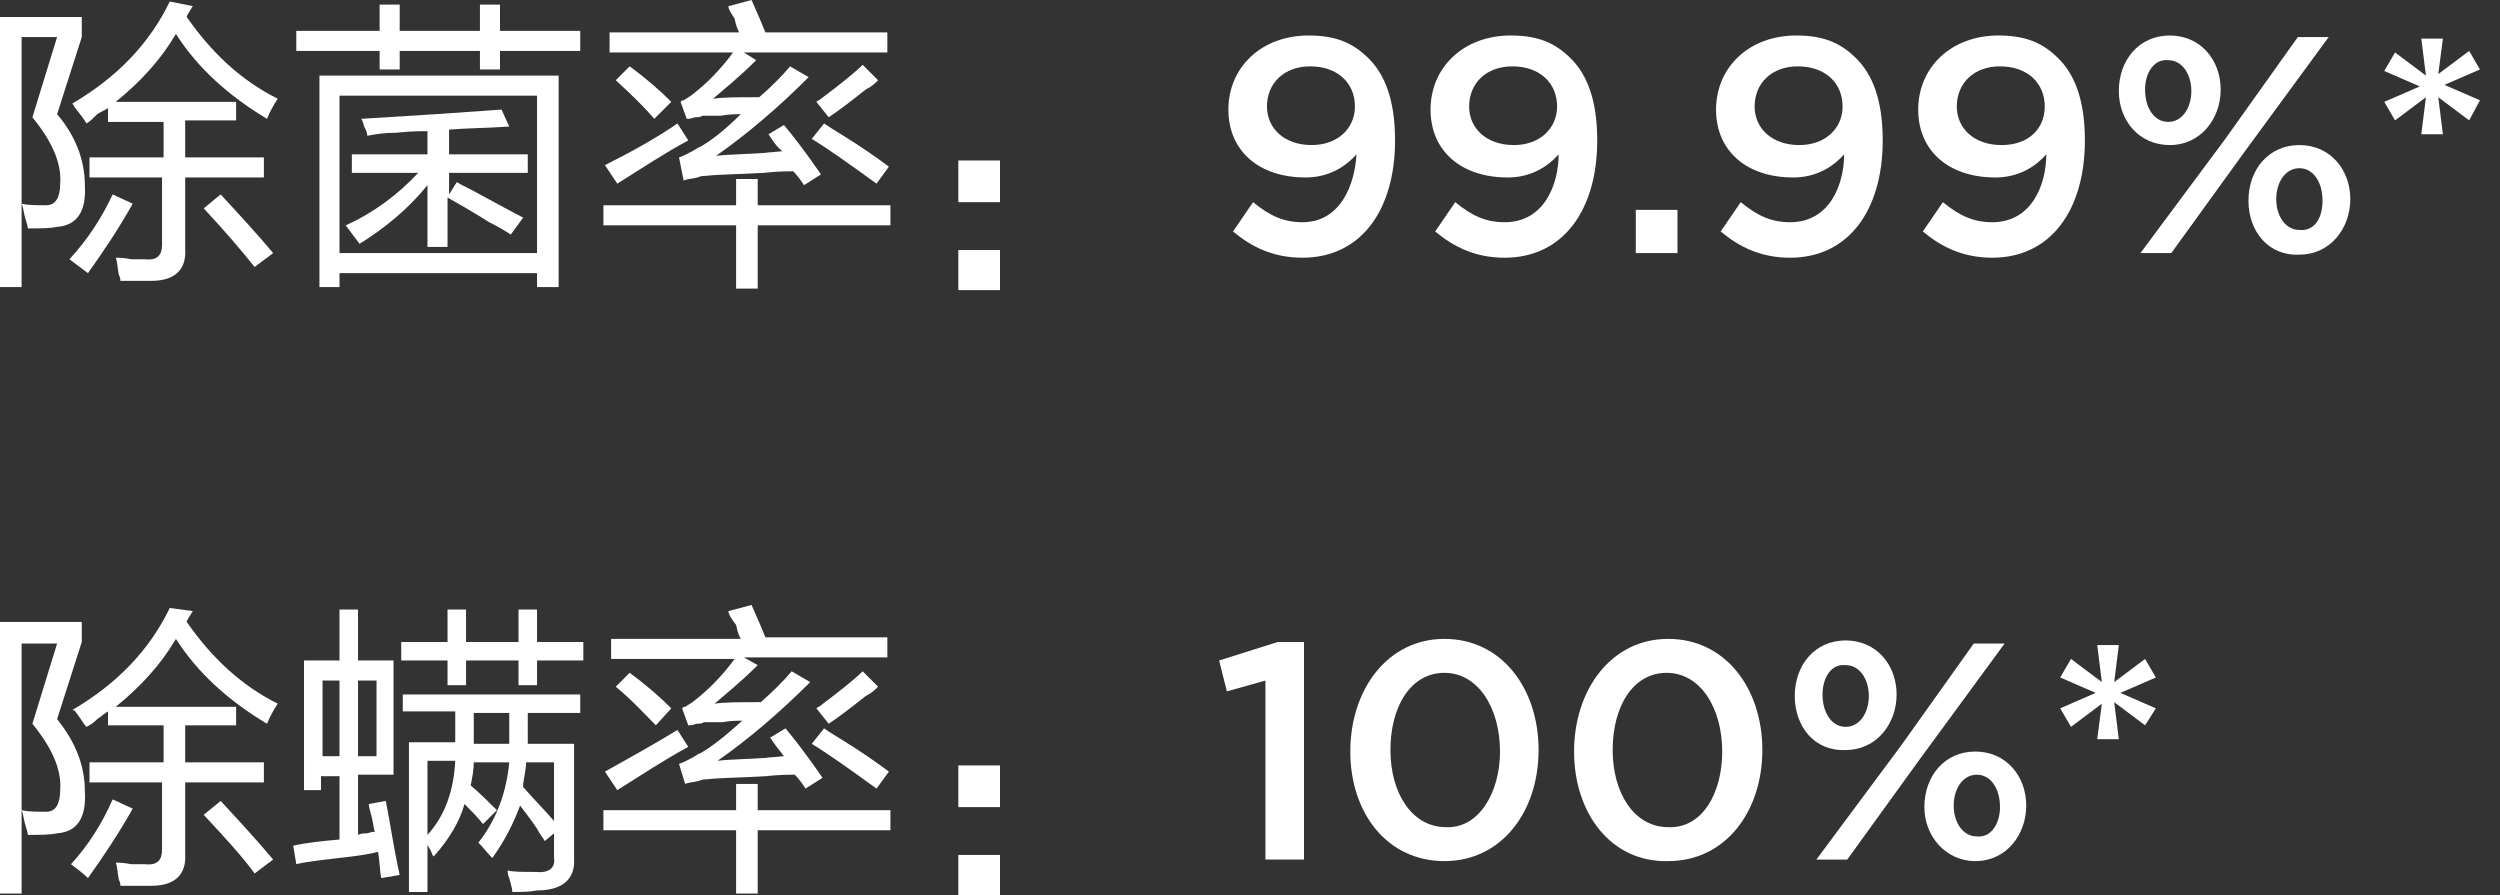 <?xml version="1.0" encoding="utf-8"?>
<!-- Generator: Adobe Illustrator 26.0.0, SVG Export Plug-In . SVG Version: 6.00 Build 0)  -->
<svg version="1.1" id="图层_1" xmlns="http://www.w3.org/2000/svg" xmlns:xlink="http://www.w3.org/1999/xlink" x="0px" y="0px"
	 width="162px" height="58px" viewBox="0 0 162 58" style="enable-background:new 0 0 162 58;" xml:space="preserve">
<rect x="0" y="0" width="162" height="58" fill="#333333" stroke="none"/>
<style type="text/css">
	.st0{fill:#FFFFFF;}
</style>
<g>
	<path class="st0" d="M5.5,12c0.1,1.7-0.5,2.6-1.8,2.7c-0.5,0.1-1.1,0.1-1.9,0.1c0-0.2-0.1-0.4-0.2-0.8c-0.1-0.4-0.1-0.6-0.2-0.8
		c0.4,0.1,1,0.1,1.6,0.1c0.6,0,0.9-0.5,0.9-1.4c0.1-1.3-0.5-2.7-1.8-4.3l1.6-5.2H1.4v16.2H0V1.1h5.3v1.3l-1.6,5
		C4.9,8.8,5.5,10.4,5.5,12z M7.3,12.6l1.3,0.6c-0.9,1.6-1.9,3.1-2.9,4.5c-0.4-0.3-0.8-0.6-1.2-0.9C5.7,15.5,6.6,14.1,7.3,12.6z
		 M12.5,0.4c-0.1,0.1-0.1,0.2-0.2,0.3c-0.1,0.2-0.2,0.3-0.2,0.4c1.6,2.3,3.5,4.1,5.9,5.3c-0.1,0.1-0.1,0.2-0.2,0.3
		c-0.1,0.2-0.3,0.5-0.5,1c-2.5-1.5-4.5-3.3-5.9-5.5c-1,1.7-2.3,3.1-3.9,4.4h7.8v1.2H12v2.4h5.1v1.3H12v4.6c0.1,1.4-0.7,2.1-2.2,2.1
		c-0.6,0-1.3,0-2,0c0-0.1,0-0.2-0.1-0.4c-0.1-0.5-0.1-0.9-0.2-1.1c0.2,0,0.5,0,1,0.1c0.4,0,0.7,0,0.9,0c0.8,0.1,1.1-0.3,1.1-0.9
		v-4.4H5.8v-1.3h4.8V7.9H7V7C6.9,7.1,6.6,7.2,6.3,7.4C6,7.7,5.8,7.9,5.6,8C5.5,7.8,5.2,7.4,4.8,6.9C4.8,6.8,4.7,6.8,4.7,6.7
		C7.6,5,9.7,2.8,11,0.1L12.5,0.4z M13.2,13.5l1.1-0.9c1.2,1.3,2.4,2.6,3.4,3.8l-1.2,0.9C15.7,16.3,14.6,15,13.2,13.5z"/>
	<path class="st0" d="M19.2,2h5.4V0.3h1.3V2h5.2V0.3h1.3V2h5.2v1.3h-5.2v1.2h-1.3V3.3h-5.2v1.2h-1.3V3.3h-5.4V2z M20.7,4.9h15.5
		v13.7h-1.4v-0.9H22v0.9h-1.3V4.9z M22,6.2v10.2h12.8V6.2H22z M23.8,8.8c0-0.2-0.1-0.4-0.2-0.6c-0.1-0.3-0.1-0.4-0.2-0.5
		c3.4-0.2,6.4-0.4,9.1-0.6L33,8.2c-1.4,0.1-2.7,0.1-3.9,0.2v1.6h5.1v1.2h-5.1v1.4l0.5-0.8c0.3,0.2,0.8,0.4,1.5,0.8
		c1.3,0.7,2.2,1.2,2.8,1.5l-0.8,1.1c-0.3-0.2-0.8-0.5-1.4-0.8c-1.1-0.7-2-1.2-2.7-1.6v3.2h-1.3V12c-1.3,1.6-2.8,2.8-4.4,3.8
		c-0.3-0.4-0.6-0.8-0.9-1.2c1.8-0.8,3.4-2,4.7-3.4h-4.3v-1.2h4.9V8.5c-0.4,0-1.1,0-2,0.1C24.9,8.6,24.3,8.7,23.8,8.8z"/>
	<path class="st0" d="M47.7,11.6h1.4v1.7h8.6v1.3h-8.6v4.1h-1.4v-4.1h-8.6v-1.3h8.6V11.6z M43.9,8l0.7,1.1c-1.5,0.8-3,1.8-4.6,2.8
		l-0.8-1.2C41,9.8,42.6,8.9,43.9,8z M47.2,0.4L48.7,0c0.4,0.9,0.7,1.6,0.9,2.1h7.9v1.3h-9.3L49,3.9c-1.1,1.1-2.1,1.9-2.8,2.5
		c0.6-0.1,1.6-0.1,3-0.1c0.8-0.7,1.5-1.4,2-2l1.2,0.7c-2,2-4,3.7-6,5.1c0.8-0.1,1.9-0.1,3.3-0.2c-0.4,0,0,0,1-0.1
		C50.3,9.5,50,9,49.8,8.7l1-0.6c0.5,0.6,1.3,1.6,2.4,3.2L52.1,12c-0.2-0.3-0.4-0.6-0.7-0.9c-0.4,0-1,0-1.9,0.1
		c-1.7,0.1-3,0.1-3.8,0.2c-0.1,0-0.3,0-0.5,0.1c-0.4,0.1-0.7,0.1-0.9,0.2L44,10.2c0.3-0.1,0.7-0.3,1.2-0.6c-0.1,0,0,0,0.2-0.1
		C46.1,9.1,47,8.4,48,7.4c-0.3,0-0.8,0-1.3,0.1c-0.6,0-1,0-1.2,0c-0.1,0.1-0.3,0.1-0.5,0.1c-0.2,0.1-0.4,0.1-0.5,0.1l-0.4-1.1
		c0.1-0.1,0.1-0.1,0.2-0.1c0.3-0.2,0.5-0.3,0.6-0.4c0.9-0.7,1.8-1.6,2.6-2.7h-8V2.1h8.4c-0.1-0.2-0.2-0.4-0.3-0.9
		C47.4,0.9,47.2,0.6,47.2,0.4z M39.9,5.2l0.9-0.9c1.1,0.8,2,1.6,2.7,2.3l-1.1,1.1C41.8,7,41,6.2,39.9,5.2z M53.4,8
		c0.3,0.2,0.6,0.4,1.1,0.7c1.3,0.8,2.3,1.5,3.1,2.1l-0.8,1.1c-1.8-1.3-3.2-2.3-4.2-2.9L53.4,8z M56.9,5.2c-0.2,0.2-0.4,0.4-0.8,0.6
		c-1,0.8-1.8,1.4-2.4,1.8l-0.8-1c0.1-0.1,0.2-0.1,0.3-0.2c1.2-0.9,2.2-1.7,2.7-2.2L56.9,5.2z"/>
	<path class="st0" d="M64.8,10.4v2.7h-2.7v-2.7H64.8z M64.8,16.2v2.6h-2.7v-2.6H64.8z"/>
	<path class="st0" d="M87.9,10c-0.8,0.9-1.9,1.5-3.3,1.5c-3,0-5-1.7-5-4.4v0c0-2.7,2.1-4.8,5.2-4.8c1.8,0,2.9,0.5,3.9,1.5
		c1,1,1.7,2.6,1.7,5.3v0c0,4.5-2.2,7.6-6,7.6c-1.9,0-3.3-0.7-4.5-1.7l1.3-1.9c1.1,0.9,2,1.3,3.2,1.3C86.9,14.4,87.8,11.9,87.9,10z
		 M87.8,6.9L87.8,6.9c0-1.5-1.1-2.6-2.9-2.6c-1.7,0-2.8,1.1-2.8,2.6v0c0,1.4,1.1,2.5,2.9,2.5C86.7,9.4,87.8,8.3,87.8,6.9z"/>
	<path class="st0" d="M101,10c-0.8,0.9-1.9,1.5-3.3,1.5c-3,0-5-1.7-5-4.4v0c0-2.7,2.1-4.8,5.2-4.8c1.8,0,2.9,0.5,3.9,1.5
		c1,1,1.7,2.6,1.7,5.3v0c0,4.5-2.2,7.6-6,7.6c-1.9,0-3.3-0.7-4.5-1.7l1.3-1.9c1.1,0.9,2,1.3,3.2,1.3C100.1,14.4,101,11.9,101,10z
		 M100.9,6.9L100.9,6.9c0-1.5-1.1-2.6-2.9-2.6c-1.7,0-2.8,1.1-2.8,2.6v0c0,1.4,1.1,2.5,2.9,2.5C99.8,9.4,100.9,8.3,100.9,6.9z"/>
	<path class="st0" d="M106,13.6h2.7v2.8H106V13.6z"/>
	<path class="st0" d="M119.5,10c-0.8,0.9-1.9,1.5-3.3,1.5c-3,0-5-1.7-5-4.4v0c0-2.7,2.1-4.8,5.2-4.8c1.8,0,2.9,0.5,3.9,1.5
		c1,1,1.7,2.6,1.7,5.3v0c0,4.5-2.2,7.6-6,7.6c-1.9,0-3.3-0.7-4.5-1.7l1.3-1.9c1.1,0.9,2,1.3,3.2,1.3C118.6,14.4,119.5,11.9,119.5,10
		z M119.4,6.9L119.4,6.9c0-1.5-1.1-2.6-2.9-2.6c-1.7,0-2.8,1.1-2.8,2.6v0c0,1.4,1.1,2.5,2.9,2.5C118.3,9.4,119.4,8.3,119.4,6.9z"/>
	<path class="st0" d="M132.6,10c-0.8,0.9-1.9,1.5-3.3,1.5c-3,0-5-1.7-5-4.4v0c0-2.7,2.1-4.8,5.2-4.8c1.8,0,2.9,0.5,3.9,1.5
		c1,1,1.7,2.6,1.7,5.3v0c0,4.5-2.2,7.6-6,7.6c-1.9,0-3.3-0.7-4.5-1.7l1.3-1.9c1.1,0.9,2,1.3,3.2,1.3C131.7,14.4,132.6,11.9,132.6,10
		z M132.5,6.9L132.5,6.9c0-1.5-1.1-2.6-2.9-2.6c-1.7,0-2.8,1.1-2.8,2.6v0c0,1.4,1.1,2.5,2.9,2.5C131.5,9.4,132.5,8.3,132.5,6.9z"/>
	<path class="st0" d="M137.3,5.9L137.3,5.9c0-2,1.3-3.6,3.3-3.6s3.3,1.6,3.3,3.5v0c0,1.9-1.3,3.6-3.3,3.6
		C138.6,9.4,137.3,7.8,137.3,5.9z M148.9,2.4h2l-5.5,7.5l-4.7,6.5h-2l5.5-7.4L148.9,2.4z M139,5.8L139,5.8c0,1.2,0.6,2.1,1.5,2.1
		c0.9,0,1.5-0.9,1.5-2v0c0-1.1-0.6-2-1.5-2C139.6,3.8,139,4.7,139,5.8z M145.7,13L145.7,13c0-2,1.3-3.6,3.3-3.6c2,0,3.3,1.6,3.3,3.5
		v0c0,1.9-1.3,3.6-3.3,3.6C147,16.6,145.7,15,145.7,13z M150.5,13L150.5,13c0-1.2-0.6-2.1-1.5-2.1c-0.9,0-1.5,0.9-1.5,2v0
		c0,1.1,0.6,2,1.5,2C150,15,150.5,14.1,150.5,13z"/>
	<path class="st0" d="M157.2,6.3l-2,1.5l-0.7-1.2l2.3-1l-2.3-1l0.7-1.2l2,1.5l-0.3-2.4h1.4L158,4.8l2-1.5l0.7,1.2l-2.3,1l2.3,1
		L160,7.8l-2-1.5l0.3,2.4h-1.4L157.2,6.3z"/>
</g>
<g>
	<path class="st0" d="M5.5,51.3c0.1,1.7-0.5,2.6-1.8,2.7c-0.5,0.1-1.1,0.1-1.9,0.1c0-0.2-0.1-0.4-0.2-0.8c-0.1-0.4-0.1-0.6-0.2-0.8
		c0.4,0.1,1,0.1,1.6,0.1c0.6,0,0.9-0.5,0.9-1.4c0.1-1.3-0.5-2.7-1.8-4.3l1.6-5.2H1.4v16.2H0V40.3h5.3v1.3l-1.6,5
		C4.9,48.1,5.5,49.6,5.5,51.3z M7.3,51.8l1.3,0.6c-0.9,1.6-1.9,3.1-2.9,4.5C5.4,56.6,5,56.3,4.6,56C5.7,54.8,6.6,53.4,7.3,51.8z
		 M12.5,39.6c-0.1,0.1-0.1,0.2-0.2,0.3c-0.1,0.2-0.2,0.3-0.2,0.4c1.6,2.3,3.5,4.1,5.9,5.3c-0.1,0.1-0.1,0.2-0.2,0.3
		c-0.1,0.2-0.3,0.5-0.5,1c-2.5-1.5-4.5-3.3-5.9-5.5c-1,1.7-2.3,3.1-3.9,4.4h7.8v1.2H12v2.4h5.1v1.3H12v4.6c0.1,1.4-0.7,2.1-2.2,2.1
		c-0.6,0-1.3,0-2,0c0-0.1,0-0.2-0.1-0.4c-0.1-0.5-0.1-0.9-0.2-1.1c0.2,0,0.5,0,1,0.1c0.4,0,0.7,0,0.9,0c0.8,0.1,1.1-0.3,1.1-0.9
		v-4.4H5.8v-1.3h4.8v-2.4H7v-0.9c-0.2,0.1-0.4,0.3-0.7,0.5c-0.3,0.3-0.5,0.4-0.7,0.5c-0.2-0.2-0.4-0.6-0.8-1.1
		C4.8,46.1,4.7,46,4.7,46c2.9-1.7,5-3.9,6.3-6.6L12.5,39.6z M13.2,52.8l1.1-0.9c1.2,1.3,2.4,2.6,3.4,3.8l-1.2,0.9
		C15.7,55.5,14.6,54.3,13.2,52.8z"/>
	<path class="st0" d="M19.8,42.8H22v-3.3h1.2v3.3h2.3v7.4h-2.3v3.9c0.2-0.1,0.4-0.1,0.6-0.1c0.3-0.1,0.4-0.1,0.5-0.1
		c-0.1-0.2-0.1-0.5-0.2-0.9c-0.1-0.4-0.2-0.7-0.2-0.9l1.1-0.2c0.3,1.5,0.5,3,0.9,4.8l-1.2,0.2c-0.1-0.6-0.1-1.1-0.2-1.7
		c-0.4,0.1-0.9,0.2-1.7,0.3c-1.6,0.2-2.8,0.3-3.6,0.5l-0.2-1.2c0.9-0.2,1.9-0.3,3-0.4v-4.1h-1.2v0.9h-1.1V42.8z M20.9,44.1V49H22
		v-4.9H20.9z M24.4,44.1h-1.2V49h1.2V44.1z M33.6,39.5h1.2v2.1h3v1.2h-3v1.6h-1.2v-1.6h-3.4v1.6H29v-1.6h-3v-1.2h3v-2.1h1.2v2.1h3.4
		V39.5z M27.7,57.8h-1.2v-9.7h3c0-0.7,0-1.3,0-2h-3.4V45h11.5v1.2h-3.4c0,0.6,0,1.2,0,2h3v7.4c0.1,1.4-0.8,2.1-2.4,2.1
		c-0.5,0.1-1,0.1-1.6,0.1c0-0.2-0.1-0.5-0.2-0.9c-0.1-0.2-0.1-0.4-0.1-0.5c0.3,0.1,0.9,0.1,1.8,0.1c0.9,0.1,1.3-0.3,1.2-0.9v-1.6
		l-0.6,0.5c-0.1-0.2-0.3-0.4-0.5-0.8c-0.4-0.6-0.8-1.1-1.1-1.5c-0.4,1.1-1,2.3-1.8,3.4c-0.3-0.3-0.6-0.7-0.9-1
		c1.1-1.4,1.8-3.1,2-5.2h-2.3c0,0.5-0.1,1-0.2,1.5c0.6,0.5,1.2,1.1,1.7,1.6l-0.9,0.9c-0.4-0.5-0.8-0.9-1.2-1.3c-0.3,1.1-1,2.3-2,3.4
		c-0.1-0.1-0.1-0.2-0.2-0.4c-0.1-0.2-0.2-0.3-0.2-0.4V57.8z M27.7,54.1c1.1-1.2,1.7-2.8,1.8-4.8h-1.8V54.1z M30.7,46.2
		c0,0.6,0,1.3,0,2H33c0-0.7,0-1.3,0-2H30.7z M34.1,49.3c0,0.4-0.1,0.9-0.2,1.5c0-0.1,0,0,0,0.2c0.7,0.8,1.4,1.5,2,2.2v-3.8H34.1z"/>
	<path class="st0" d="M47.7,50.8h1.4v1.7h8.6v1.3h-8.6v4.1h-1.4v-4.1h-8.6v-1.3h8.6V50.8z M43.9,47.3l0.7,1.1
		c-1.5,0.8-3,1.8-4.6,2.8L39.2,50C41,49,42.6,48.1,43.9,47.3z M47.2,39.6l1.5-0.4c0.4,0.9,0.7,1.6,0.9,2.1h7.9v1.3h-9.3l0.9,0.5
		c-1.1,1.1-2.1,1.9-2.8,2.5c0.6-0.1,1.6-0.1,3-0.1c0.8-0.7,1.5-1.4,2-2l1.2,0.7c-2,2-4,3.7-6,5.1c0.8-0.1,1.9-0.1,3.3-0.2
		c-0.4,0,0,0,1-0.1c-0.4-0.5-0.7-0.9-0.9-1.2l1-0.6c0.5,0.6,1.3,1.6,2.4,3.2l-1.1,0.7c-0.2-0.3-0.4-0.6-0.7-0.9c-0.4,0-1,0-1.9,0.1
		c-1.7,0.1-3,0.1-3.8,0.2c-0.1,0-0.3,0-0.5,0.1c-0.4,0.1-0.7,0.1-0.9,0.2L44,49.5c0.3-0.1,0.7-0.3,1.2-0.6c-0.1,0,0,0,0.2-0.1
		c0.7-0.4,1.6-1.1,2.7-2.1c-0.3,0-0.8,0-1.3,0.1c-0.6,0-1,0-1.2,0c-0.1,0.1-0.3,0.1-0.5,0.1c-0.2,0.1-0.4,0.1-0.5,0.1l-0.4-1.1
		c0.1-0.1,0.1-0.1,0.2-0.1c0.3-0.2,0.5-0.3,0.6-0.4c0.9-0.7,1.8-1.6,2.6-2.7h-8v-1.3h8.4c-0.1-0.2-0.2-0.4-0.3-0.9
		C47.4,40.1,47.2,39.8,47.2,39.6z M39.9,44.5l0.9-0.9c1.1,0.8,2,1.6,2.7,2.3L42.5,47C41.8,46.3,41,45.4,39.9,44.5z M53.4,47.2
		c0.3,0.2,0.6,0.4,1.1,0.7c1.3,0.8,2.3,1.5,3.1,2.1l-0.8,1.1c-1.8-1.3-3.2-2.3-4.2-2.9L53.4,47.2z M56.9,44.5
		c-0.2,0.2-0.4,0.4-0.8,0.6c-1,0.8-1.8,1.4-2.4,1.8l-0.8-1c0.1-0.1,0.2-0.1,0.3-0.2c1.2-0.9,2.2-1.7,2.7-2.2L56.9,44.5z"/>
	<path class="st0" d="M64.8,49.6v2.7h-2.7v-2.7H64.8z M64.8,55.4V58h-2.7v-2.6H64.8z"/>
	<path class="st0" d="M82,44.1l-2.5,0.7l-0.5-2l3.8-1.2h1.7v14.1H82V44.1z"/>
	<path class="st0" d="M87.5,48.7L87.5,48.7c0-4,2.4-7.3,6.1-7.3c3.7,0,6.1,3.2,6.1,7.2v0c0,4-2.4,7.2-6.1,7.2S87.5,52.7,87.5,48.7z
		 M97.2,48.7L97.2,48.7c0-2.8-1.4-5.1-3.6-5.1c-2.2,0-3.5,2.2-3.5,5v0c0,2.8,1.4,5,3.6,5C95.8,53.7,97.2,51.4,97.2,48.7z"/>
	<path class="st0" d="M102,48.7L102,48.7c0-4,2.4-7.3,6.1-7.3c3.7,0,6.1,3.2,6.1,7.2v0c0,4-2.4,7.2-6.1,7.2
		C104.4,55.9,102,52.7,102,48.7z M111.6,48.7L111.6,48.7c0-2.8-1.4-5.1-3.6-5.1s-3.5,2.2-3.5,5v0c0,2.8,1.4,5,3.6,5
		C110.3,53.7,111.6,51.4,111.6,48.7z"/>
	<path class="st0" d="M116.3,45.1L116.3,45.1c0-2,1.3-3.6,3.3-3.6c2,0,3.3,1.6,3.3,3.5v0c0,1.9-1.3,3.6-3.3,3.6
		C117.6,48.7,116.3,47.1,116.3,45.1z M127.9,41.7h2l-5.5,7.5l-4.7,6.5h-2l5.5-7.4L127.9,41.7z M118.1,45L118.1,45
		c0,1.2,0.6,2.1,1.5,2.1c0.9,0,1.5-0.9,1.5-2v0c0-1.1-0.6-2-1.5-2C118.6,43,118.1,44,118.1,45z M124.7,52.3L124.7,52.3
		c0-2,1.3-3.6,3.3-3.6c2,0,3.3,1.6,3.3,3.5v0c0,1.9-1.3,3.6-3.3,3.6C126.1,55.8,124.7,54.2,124.7,52.3z M129.6,52.3L129.6,52.3
		c0-1.2-0.6-2.1-1.5-2.1c-0.9,0-1.5,0.9-1.5,2v0c0,1.1,0.6,2,1.5,2C129,54.3,129.6,53.4,129.6,52.3z"/>
	<path class="st0" d="M136.2,45.6l-2,1.5l-0.7-1.2l2.3-1l-2.3-1l0.7-1.2l2,1.5l-0.3-2.4h1.4l-0.3,2.4l2-1.5l0.7,1.2l-2.3,1l2.3,1
		L139,47l-2-1.5l0.3,2.4h-1.4L136.2,45.6z"/>
</g>
</svg>

